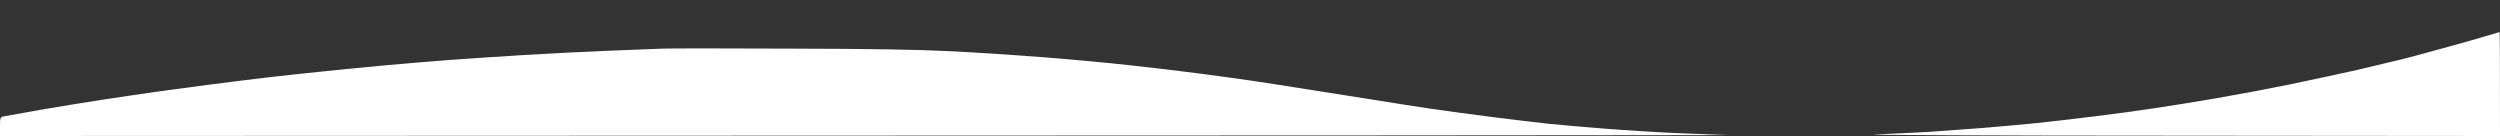 <svg version="1.2" xmlns="http://www.w3.org/2000/svg" viewBox="0 0 1728 94" width="1728" height="94">
	<rect x="0" y="0" width="1728" height="94" fill="#333333" stroke="none"/>
	<title>Rectangle 47</title>
	<style>
		.s0 { fill: #ffffff } 
	</style>
	<path id="Color Fill 1" fill-rule="evenodd" class="s0" d="m1719.5 24.6c-4.4 1.3-16.8 4.9-27.5 7.8-10.7 3-24.9 6.8-31.5 8.5-6.6 1.6-20.8 5-31.5 7.5-10.7 2.4-31.7 6.9-46.5 10-14.8 3-37.6 7.3-50.5 9.5-12.9 2.2-32.5 5.4-43.5 7-11 1.7-29.2 4.1-40.5 5.5-11.3 1.4-29 3.5-39.5 4.6-10.5 1-27.3 2.6-37.5 3.4-10.2 0.8-26.8 2-37 2.7-10.2 0.6-27.3 1.4-38 1.8-10.7 0.4 82.1 0.9 206.3 0.9l225.7 0.2c0-55.8-0.1-72-0.3-71.9-0.1 0-3.8 1.1-8.2 2.5zm-1261.5 9c-4.7 0.2-20.6 0.8-35.5 1.4-14.9 0.6-41.9 1.9-60 3-18.1 1.1-41.8 2.7-52.5 3.5-10.7 0.8-29.6 2.4-42 3.5-12.4 1.1-31.3 3-42 4.1-10.7 1-29.2 3.1-41 4.4-11.8 1.4-30.3 3.7-41 5.1-10.7 1.4-27.2 3.6-36.5 4.9-9.3 1.3-25.8 3.8-36.5 5.4-10.7 1.6-30.1 4.8-43 7-12.9 2.3-24.5 4.3-25.8 4.6-2 0.5-2.2 1.1-2.2 7v6.5c932.7-0.3 1199.2-0.5 1194-0.7-5.2-0.1-21-0.7-35-1.3-14-0.6-36.5-2-50-3.1-13.5-1-31-2.6-39-3.4-8-0.9-25.3-2.9-38.5-4.6-13.2-1.7-32.8-4.3-43.5-5.9-10.7-1.6-29.4-4.5-41.5-6.5-12.1-1.9-32.1-5.1-44.5-7-12.4-2-28.6-4.5-36-5.6-7.4-1.1-23.4-3.3-35.5-4.9-12.1-1.6-34.4-4.3-49.5-5.9-15.1-1.7-42.4-4.2-60.5-5.6-18.1-1.4-46.7-3.3-63.5-4.1-21.1-1.1-55.1-1.7-110.5-1.8-44-0.2-83.8-0.2-88.5 0z"/>
</svg>